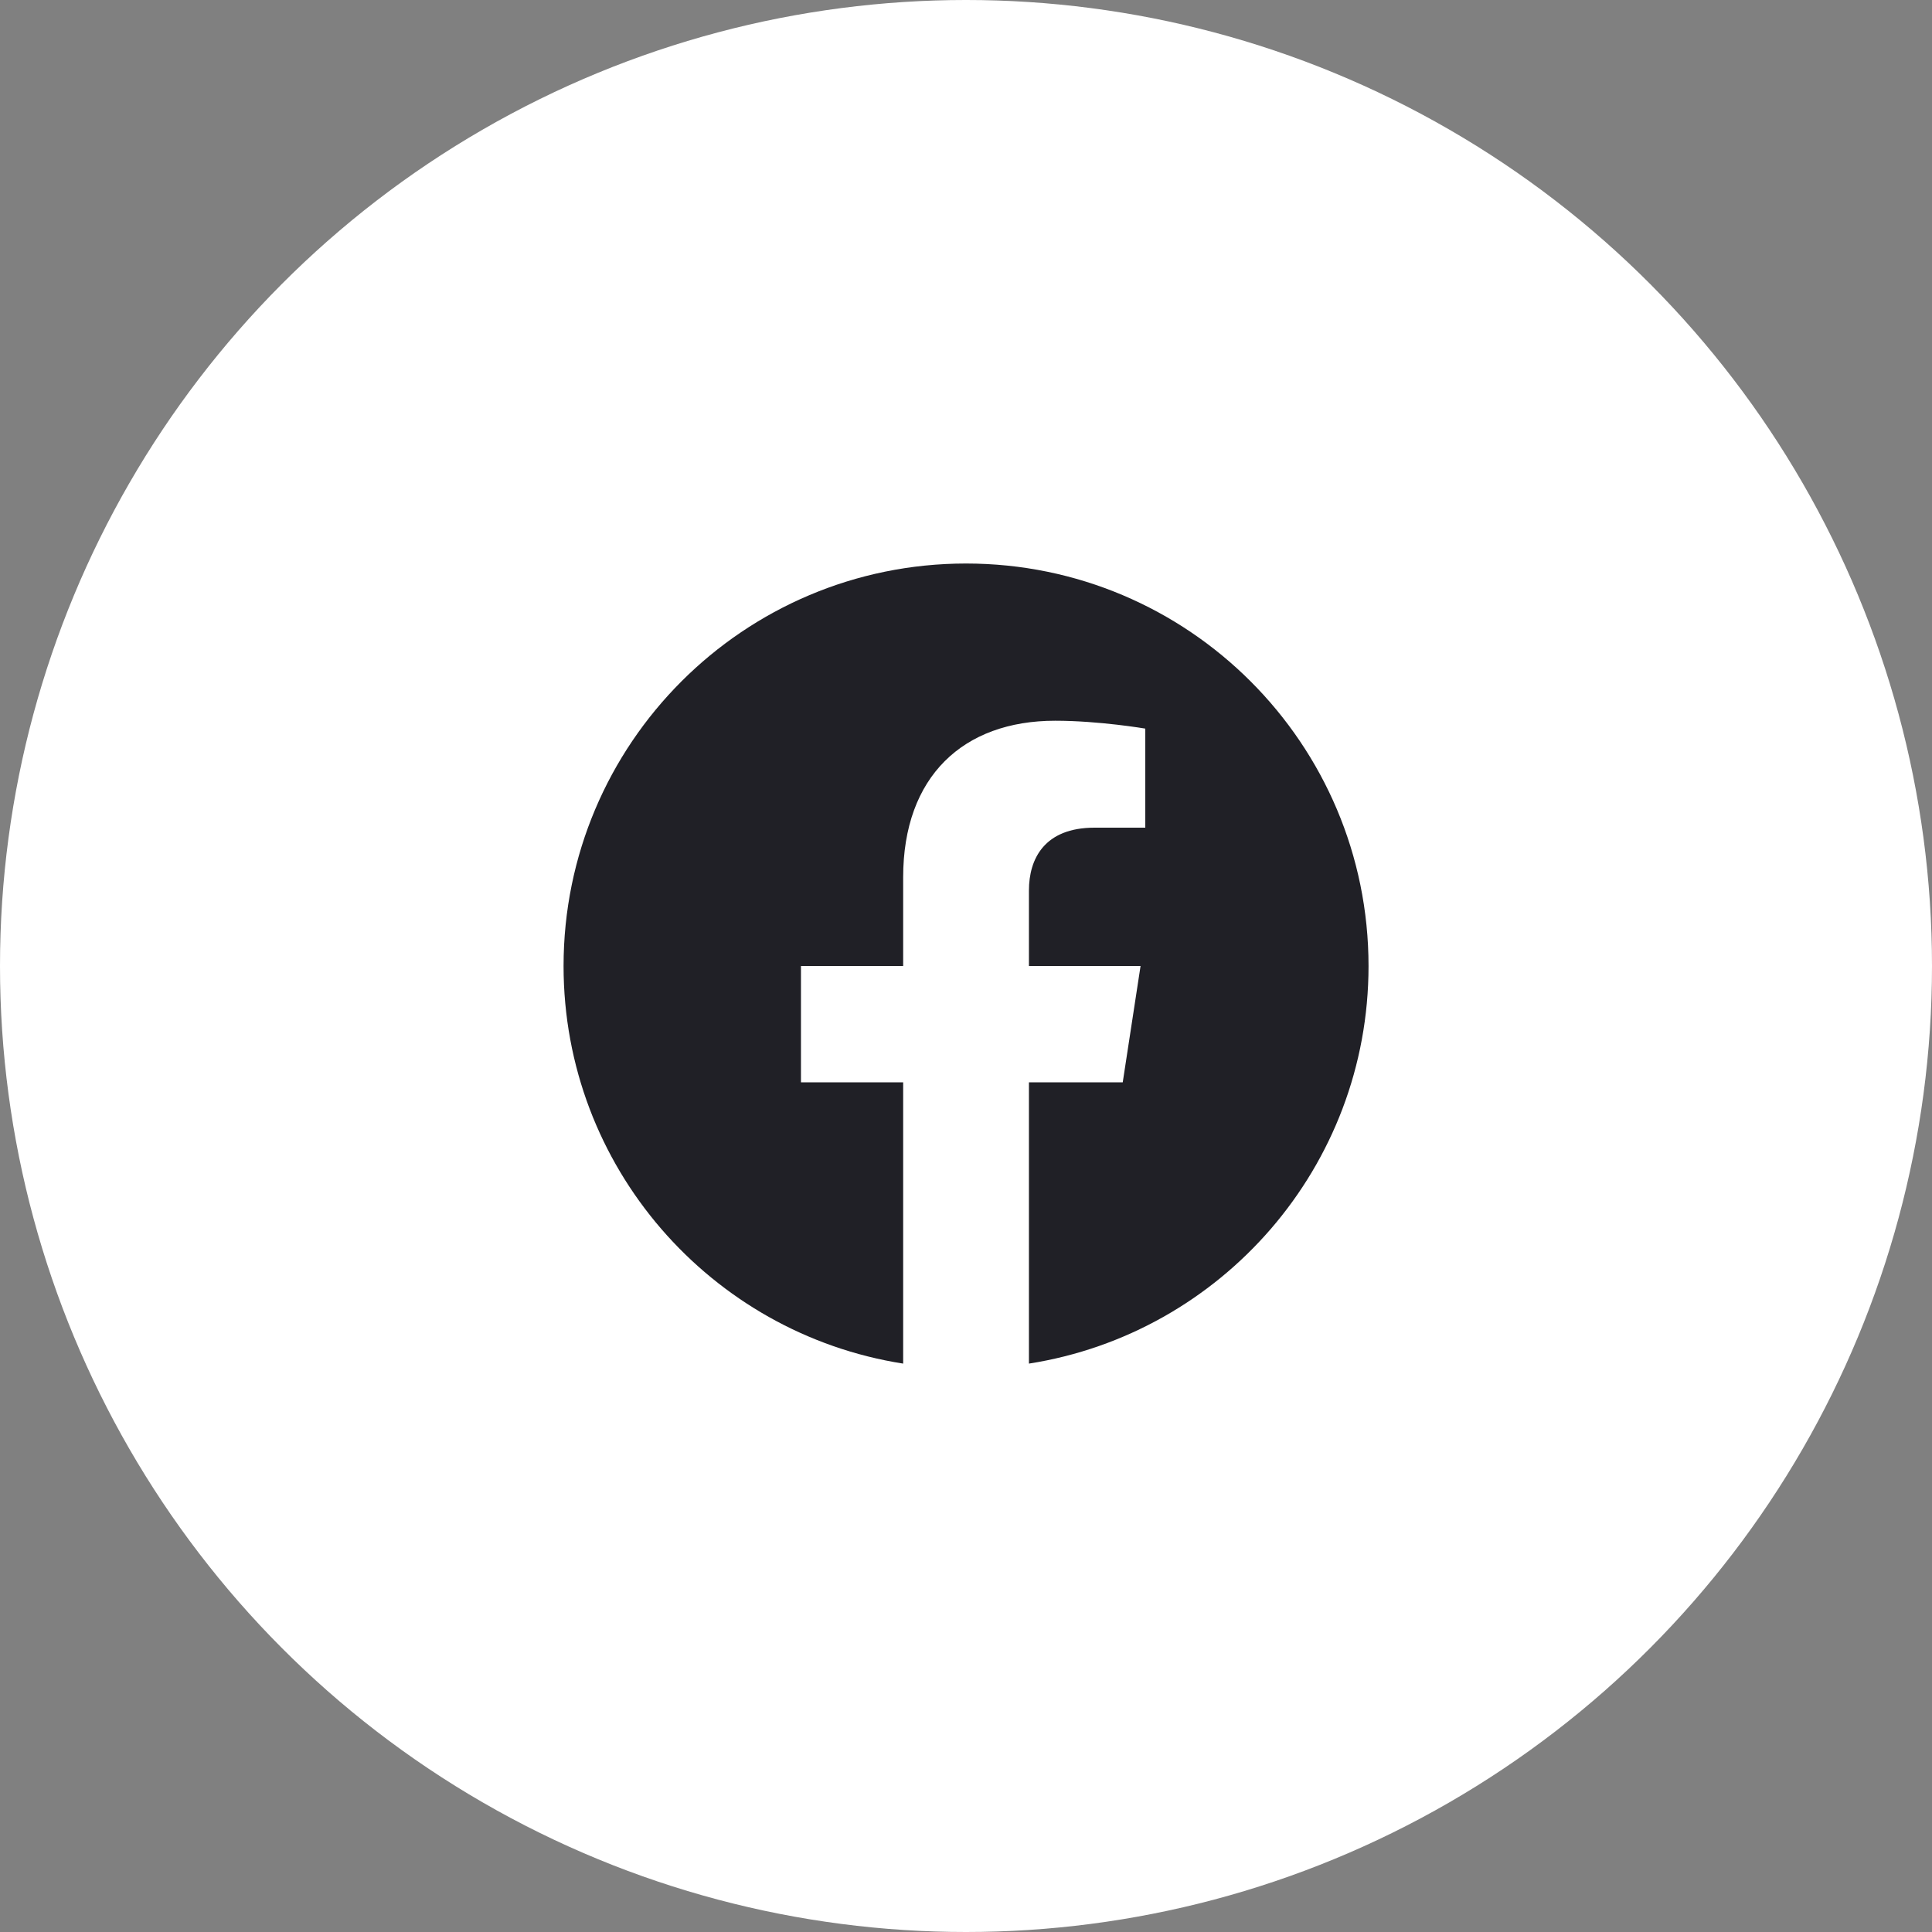 <svg xmlns="http://www.w3.org/2000/svg" fill="none" viewBox="0 0 40 40" height="40" width="40">
<rect x="0" y="0" width="40" height="40" fill="#808080" stroke="none"/>
<circle fill="white" r="20" cy="20" cx="20"></circle>
<path fill="#202026" d="M20.001 11.667C15.398 11.667 11.668 15.398 11.668 20C11.668 24.16 14.715 27.607 18.699 28.232V22.409H16.583V20H18.699V18.164C18.699 16.076 19.943 14.922 21.846 14.922C22.758 14.922 23.712 15.085 23.712 15.085V17.136H22.661C21.626 17.136 21.303 17.778 21.303 18.437V20H23.614L23.245 22.409H21.303V28.232C25.287 27.607 28.334 24.16 28.334 20C28.334 15.398 24.603 11.667 20.001 11.667Z"></path>
</svg>
